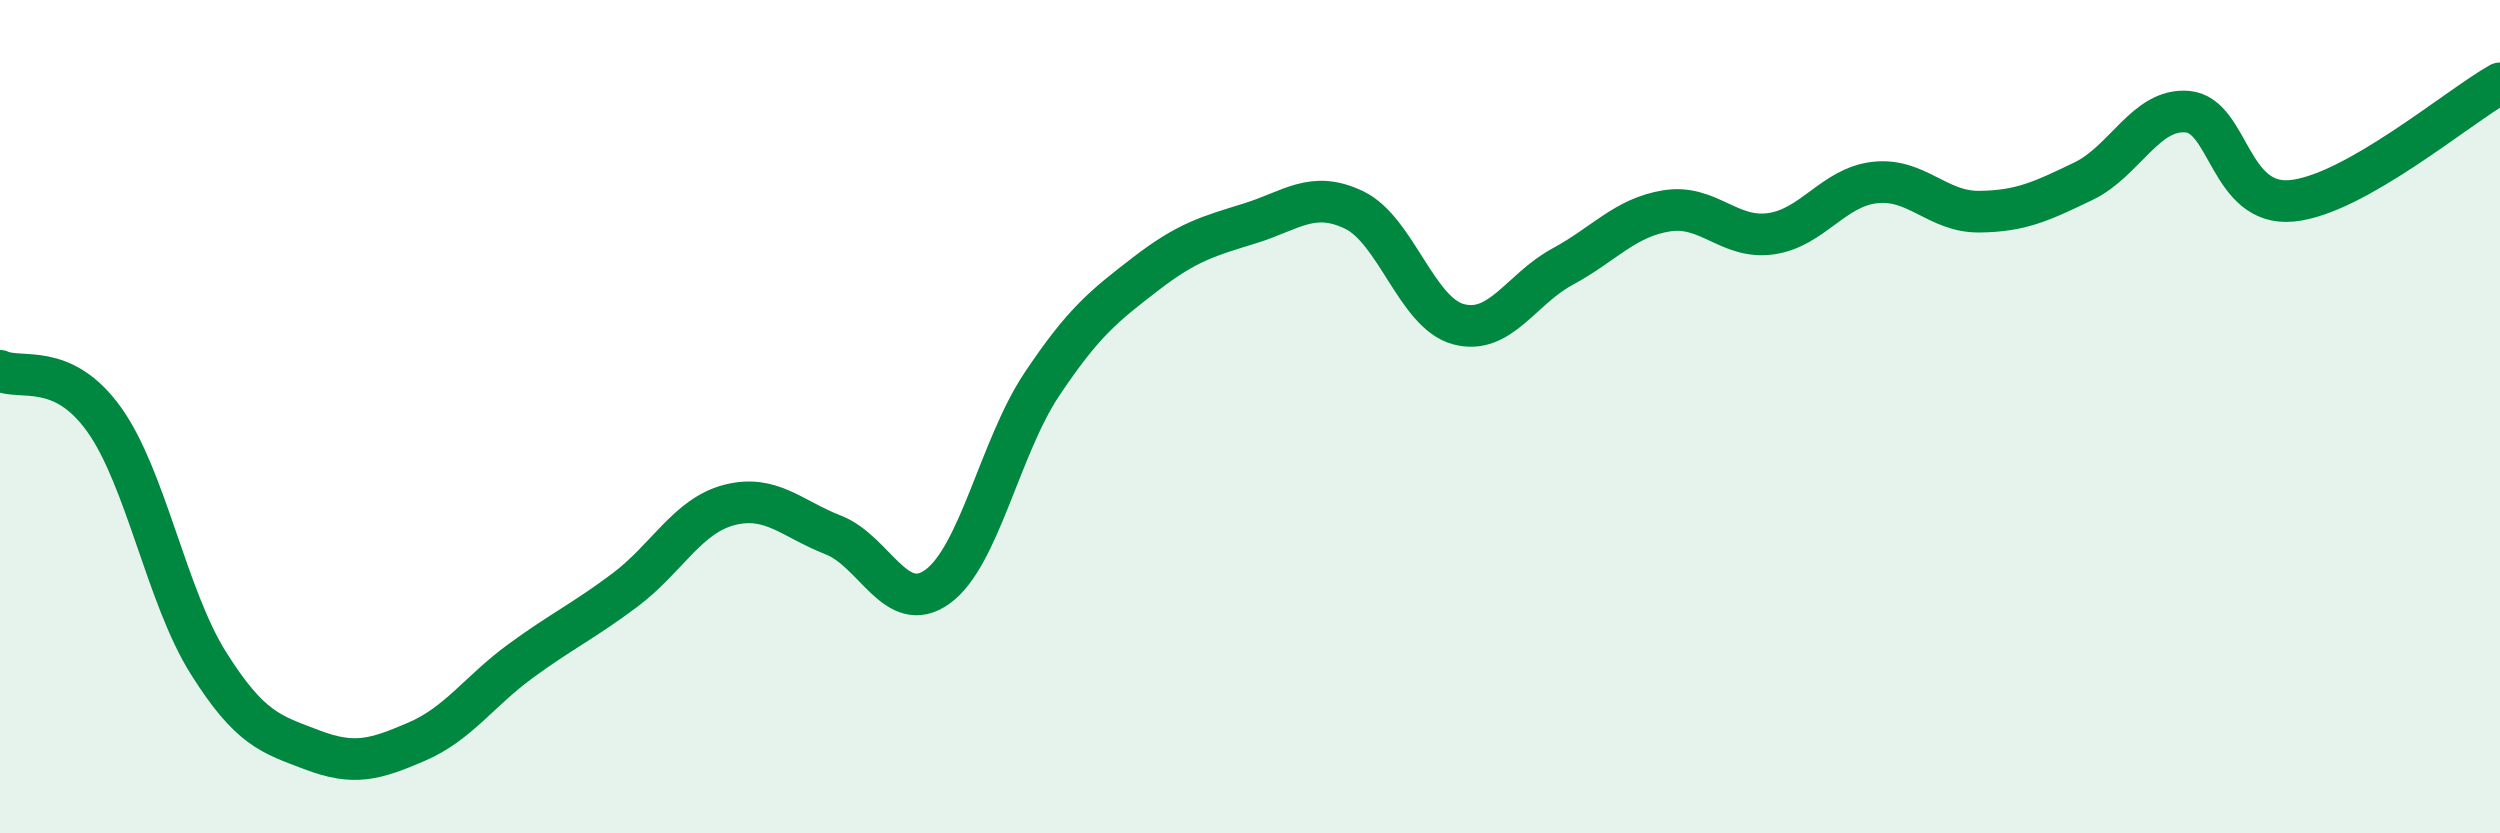 
    <svg width="60" height="20" viewBox="0 0 60 20" xmlns="http://www.w3.org/2000/svg">
      <path
        d="M 0,8.9 C 0.5,9.13 1.5,8.67 2.5,10.07 C 3.5,11.47 4,14.32 5,15.91 C 6,17.5 6.5,17.62 7.5,18 C 8.5,18.38 9,18.23 10,17.8 C 11,17.37 11.5,16.59 12.5,15.86 C 13.5,15.13 14,14.91 15,14.16 C 16,13.41 16.5,12.38 17.5,12.12 C 18.5,11.86 19,12.45 20,12.84 C 21,13.23 21.5,14.8 22.5,14.08 C 23.5,13.36 24,10.73 25,9.23 C 26,7.73 26.5,7.34 27.5,6.57 C 28.5,5.8 29,5.67 30,5.36 C 31,5.05 31.5,4.56 32.5,5.04 C 33.5,5.52 34,7.51 35,7.78 C 36,8.05 36.5,6.94 37.5,6.4 C 38.5,5.86 39,5.22 40,5.06 C 41,4.9 41.5,5.75 42.5,5.61 C 43.5,5.47 44,4.49 45,4.38 C 46,4.27 46.5,5.09 47.5,5.08 C 48.5,5.07 49,4.83 50,4.35 C 51,3.87 51.5,2.59 52.5,2.68 C 53.5,2.77 53.5,4.96 55,4.82 C 56.5,4.68 59,2.56 60,2L60 20L0 20Z"
        fill="#008740"
        opacity="0.1"
        stroke-linecap="round"
        stroke-linejoin="round"
      />
      <path
        d="M 0,8.9 C 0.5,9.13 1.5,8.67 2.5,10.07 C 3.5,11.47 4,14.32 5,15.91 C 6,17.5 6.5,17.62 7.5,18 C 8.5,18.38 9,18.23 10,17.8 C 11,17.37 11.5,16.59 12.5,15.86 C 13.5,15.13 14,14.91 15,14.16 C 16,13.41 16.5,12.38 17.5,12.12 C 18.5,11.86 19,12.45 20,12.84 C 21,13.23 21.5,14.8 22.5,14.08 C 23.5,13.36 24,10.73 25,9.23 C 26,7.73 26.5,7.34 27.5,6.57 C 28.5,5.8 29,5.67 30,5.36 C 31,5.05 31.5,4.56 32.5,5.04 C 33.5,5.52 34,7.51 35,7.78 C 36,8.05 36.5,6.94 37.5,6.4 C 38.5,5.86 39,5.22 40,5.06 C 41,4.9 41.5,5.75 42.5,5.61 C 43.5,5.47 44,4.49 45,4.38 C 46,4.27 46.5,5.09 47.5,5.08 C 48.5,5.07 49,4.83 50,4.35 C 51,3.87 51.5,2.59 52.5,2.68 C 53.5,2.77 53.5,4.96 55,4.82 C 56.5,4.68 59,2.56 60,2"
        stroke="#008740"
        stroke-width="1"
        fill="none"
        stroke-linecap="round"
        stroke-linejoin="round"
      />
    </svg>
  